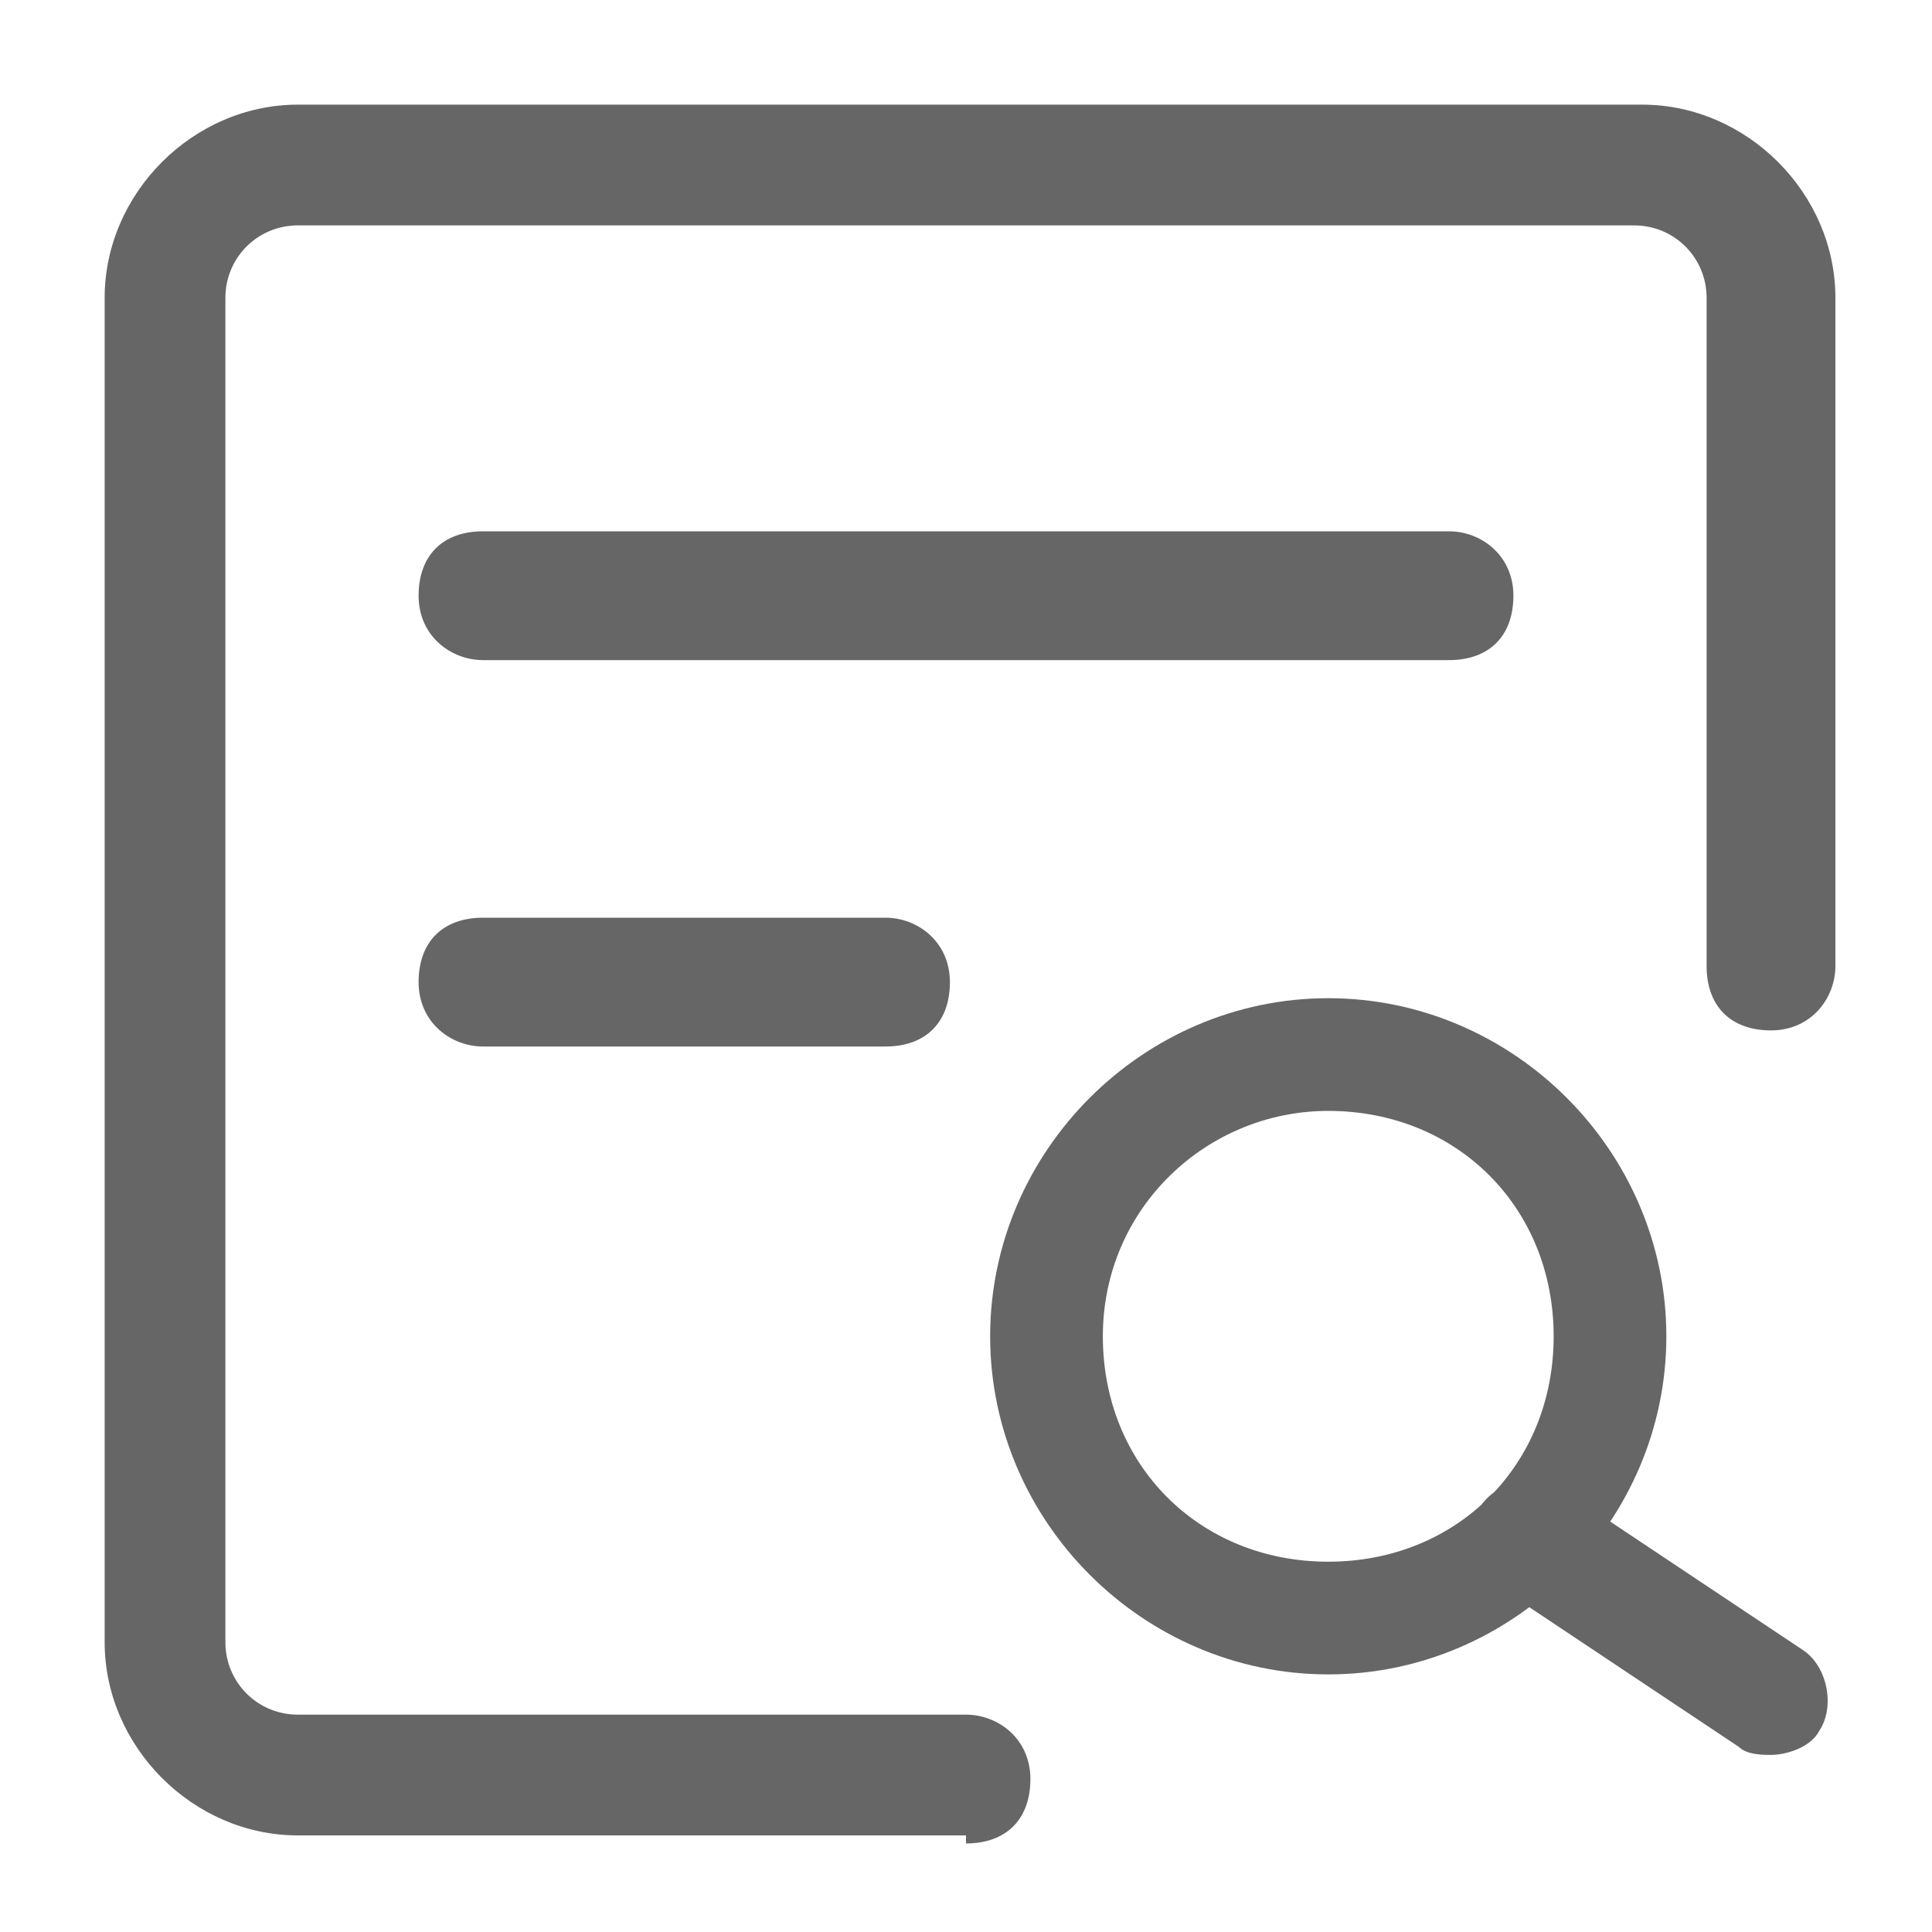 <svg width="18" height="18" viewBox="0 0 18 18" fill="none" xmlns="http://www.w3.org/2000/svg">
<g clip-path="url(#clip0_536_578)">
<path d="M9 17.1H2.775C1.8 17.1 0.975 16.275 0.975 15.3V2.775C0.975 1.8 1.8 0.975 2.775 0.975H15.3C16.275 0.975 17.1 1.8 17.1 2.775V9C17.1 9.3 16.875 9.6 16.5 9.6C16.125 9.6 15.9 9.375 15.9 9V2.775C15.9 2.4 15.6 2.1 15.225 2.1H2.775C2.4 2.1 2.1 2.4 2.1 2.775V15.3C2.1 15.675 2.4 15.975 2.775 15.975H9C9.3 15.975 9.6 16.2 9.6 16.575C9.6 16.95 9.375 17.175 9 17.175V17.1Z" fill="#666666"/>
<path d="M12.375 15.6C10.65 15.6 9.225 14.175 9.225 12.45C9.225 10.725 10.65 9.3 12.375 9.3C14.1 9.3 15.525 10.725 15.525 12.45C15.525 14.175 14.1 15.6 12.375 15.6ZM12.375 10.35C11.25 10.35 10.275 11.25 10.275 12.45C10.275 13.65 11.175 14.55 12.375 14.55C13.575 14.55 14.475 13.65 14.475 12.45C14.475 11.25 13.575 10.35 12.375 10.35Z" fill="#666666"/>
<path d="M16.5 16.35C16.425 16.35 16.275 16.35 16.2 16.275L13.95 14.775C13.725 14.625 13.65 14.25 13.8 14.025C13.95 13.8 14.325 13.725 14.55 13.875L16.8 15.375C17.025 15.525 17.1 15.9 16.95 16.125C16.875 16.275 16.65 16.35 16.5 16.35ZM13.5 6.15H4.5C4.2 6.15 3.9 5.925 3.9 5.55C3.9 5.175 4.125 4.95 4.5 4.95H13.5C13.8 4.95 14.1 5.175 14.1 5.55C14.1 5.925 13.875 6.15 13.5 6.15ZM8.25 9.75H4.5C4.2 9.75 3.9 9.525 3.9 9.15C3.9 8.775 4.125 8.55 4.5 8.55H8.25C8.55 8.55 8.85 8.775 8.85 9.15C8.85 9.525 8.625 9.75 8.25 9.75Z" fill="#666666"/>
</g>
<defs>
<clipPath id="clip0_536_578">
<rect width="18" height="18" fill="#666666"/>
</clipPath>
</defs>
</svg>
